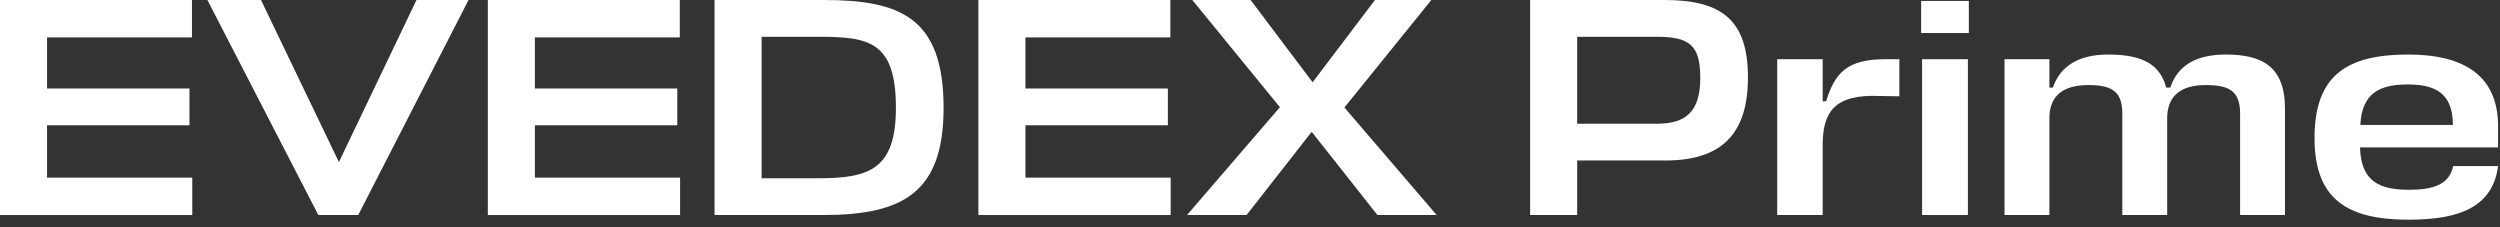 <?xml version="1.0" encoding="utf-8"?>
<svg xmlns="http://www.w3.org/2000/svg" fill="none" height="100%" overflow="visible" preserveAspectRatio="none" style="display: block;" viewBox="0 0 319 29" width="100%">
<rect x="0" y="0" width="319" height="29" fill="#333333" stroke="none"/>
<g id="EVEDEX Prime">
<path d="M318.754 16.104V18.808H301.139C301.258 23.142 303.604 24.216 307.381 24.216C310.364 24.216 312.511 23.619 313.028 21.194H318.754C318.078 26.323 313.982 28.033 307.381 28.033C299.628 28.033 295.333 25.528 295.333 17.615C295.333 9.464 299.628 6.959 307.302 6.959C314.579 6.959 318.754 9.782 318.754 16.104ZM307.262 10.776C303.882 10.776 301.377 11.69 301.178 15.945H312.988C312.988 11.889 310.721 10.776 307.262 10.776Z" fill="white" id="Vector"/>
<path d="M270.807 27.437V14.474C270.807 11.492 269.257 10.855 266.433 10.855C263.372 10.855 261.582 12.128 261.503 14.911V27.437H255.777V7.555H261.503V11.174H261.94C262.934 8.35 265.32 6.959 269.018 6.959C273.551 6.959 275.619 8.311 276.414 11.174H276.931C277.885 8.311 280.271 6.959 284.009 6.959C288.582 6.959 291.564 8.43 291.564 13.877V27.437H285.838V14.474C285.838 11.492 284.287 10.855 281.424 10.855C278.402 10.855 276.613 12.128 276.533 14.911V27.437H270.807Z" fill="white" id="Vector_2"/>
<path d="M245.258 7.555H251.103V27.437H245.258V7.555ZM251.222 4.215H245.138V0.119H251.222V4.215Z" fill="white" id="Vector_3"/>
<path d="M240.568 7.555H242.357V12.287L239.812 12.247C234.166 12.008 232.655 14.235 232.575 18.212V27.437H226.77V7.555H232.575V12.923H233.013C234.126 9.305 235.677 7.555 240.568 7.555Z" fill="white" id="Vector_4"/>
<path d="M223.039 9.901C223.039 17.178 219.579 20.478 212.501 20.478H201.248V27.437H195.244V-5.12183e-06H212.422C219.897 -5.12183e-06 223.039 2.744 223.039 9.901ZM211.348 4.692H201.248V15.786H211.428C215.086 15.786 216.955 14.275 216.955 9.941C216.955 5.766 215.603 4.692 211.348 4.692Z" fill="white" id="Vector_5"/>
<path d="M175.761 27.437L167.371 16.82L159.06 27.437H151.465L163.315 13.679L152.141 -5.12183e-06H159.577L167.49 10.498L175.443 -5.12183e-06H182.64L171.546 13.718L183.316 27.437H175.761Z" fill="white" id="Vector_6"/>
<path d="M149.377 22.665V27.437H124.843V-5.12183e-06H149.337V4.772H130.847V11.293H149.019V15.985H130.847V22.665H149.377Z" fill="white" id="Vector_7"/>
<path d="M91.176 27.437V-5.12183e-06H105.093C114.875 -5.12183e-06 120.402 2.227 120.402 13.758C120.402 24.454 115.352 27.437 105.093 27.437H91.176ZM104.417 22.745C110.938 22.745 114.318 21.591 114.318 13.758C114.318 5.289 110.899 4.692 104.417 4.692H97.18V22.745H104.417Z" fill="white" id="Vector_8"/>
<path d="M86.781 22.665V27.437H62.247V-5.12183e-06H86.741V4.772H68.251V11.293H86.423V15.985H68.251V22.665H86.781Z" fill="white" id="Vector_9"/>
<path d="M59.785 -5.12183e-06L45.709 27.437H40.619L26.463 -5.12183e-06H33.303L43.244 20.677L53.145 -5.12183e-06H59.785Z" fill="white" id="Vector_10"/>
<path d="M24.534 22.665V27.437H1.63605e-05V-3.24383e-05H24.494V4.772H6.004V11.293H24.176V15.985H6.004V22.665H24.534Z" fill="white" id="Vector_11"/>
</g>
</svg>